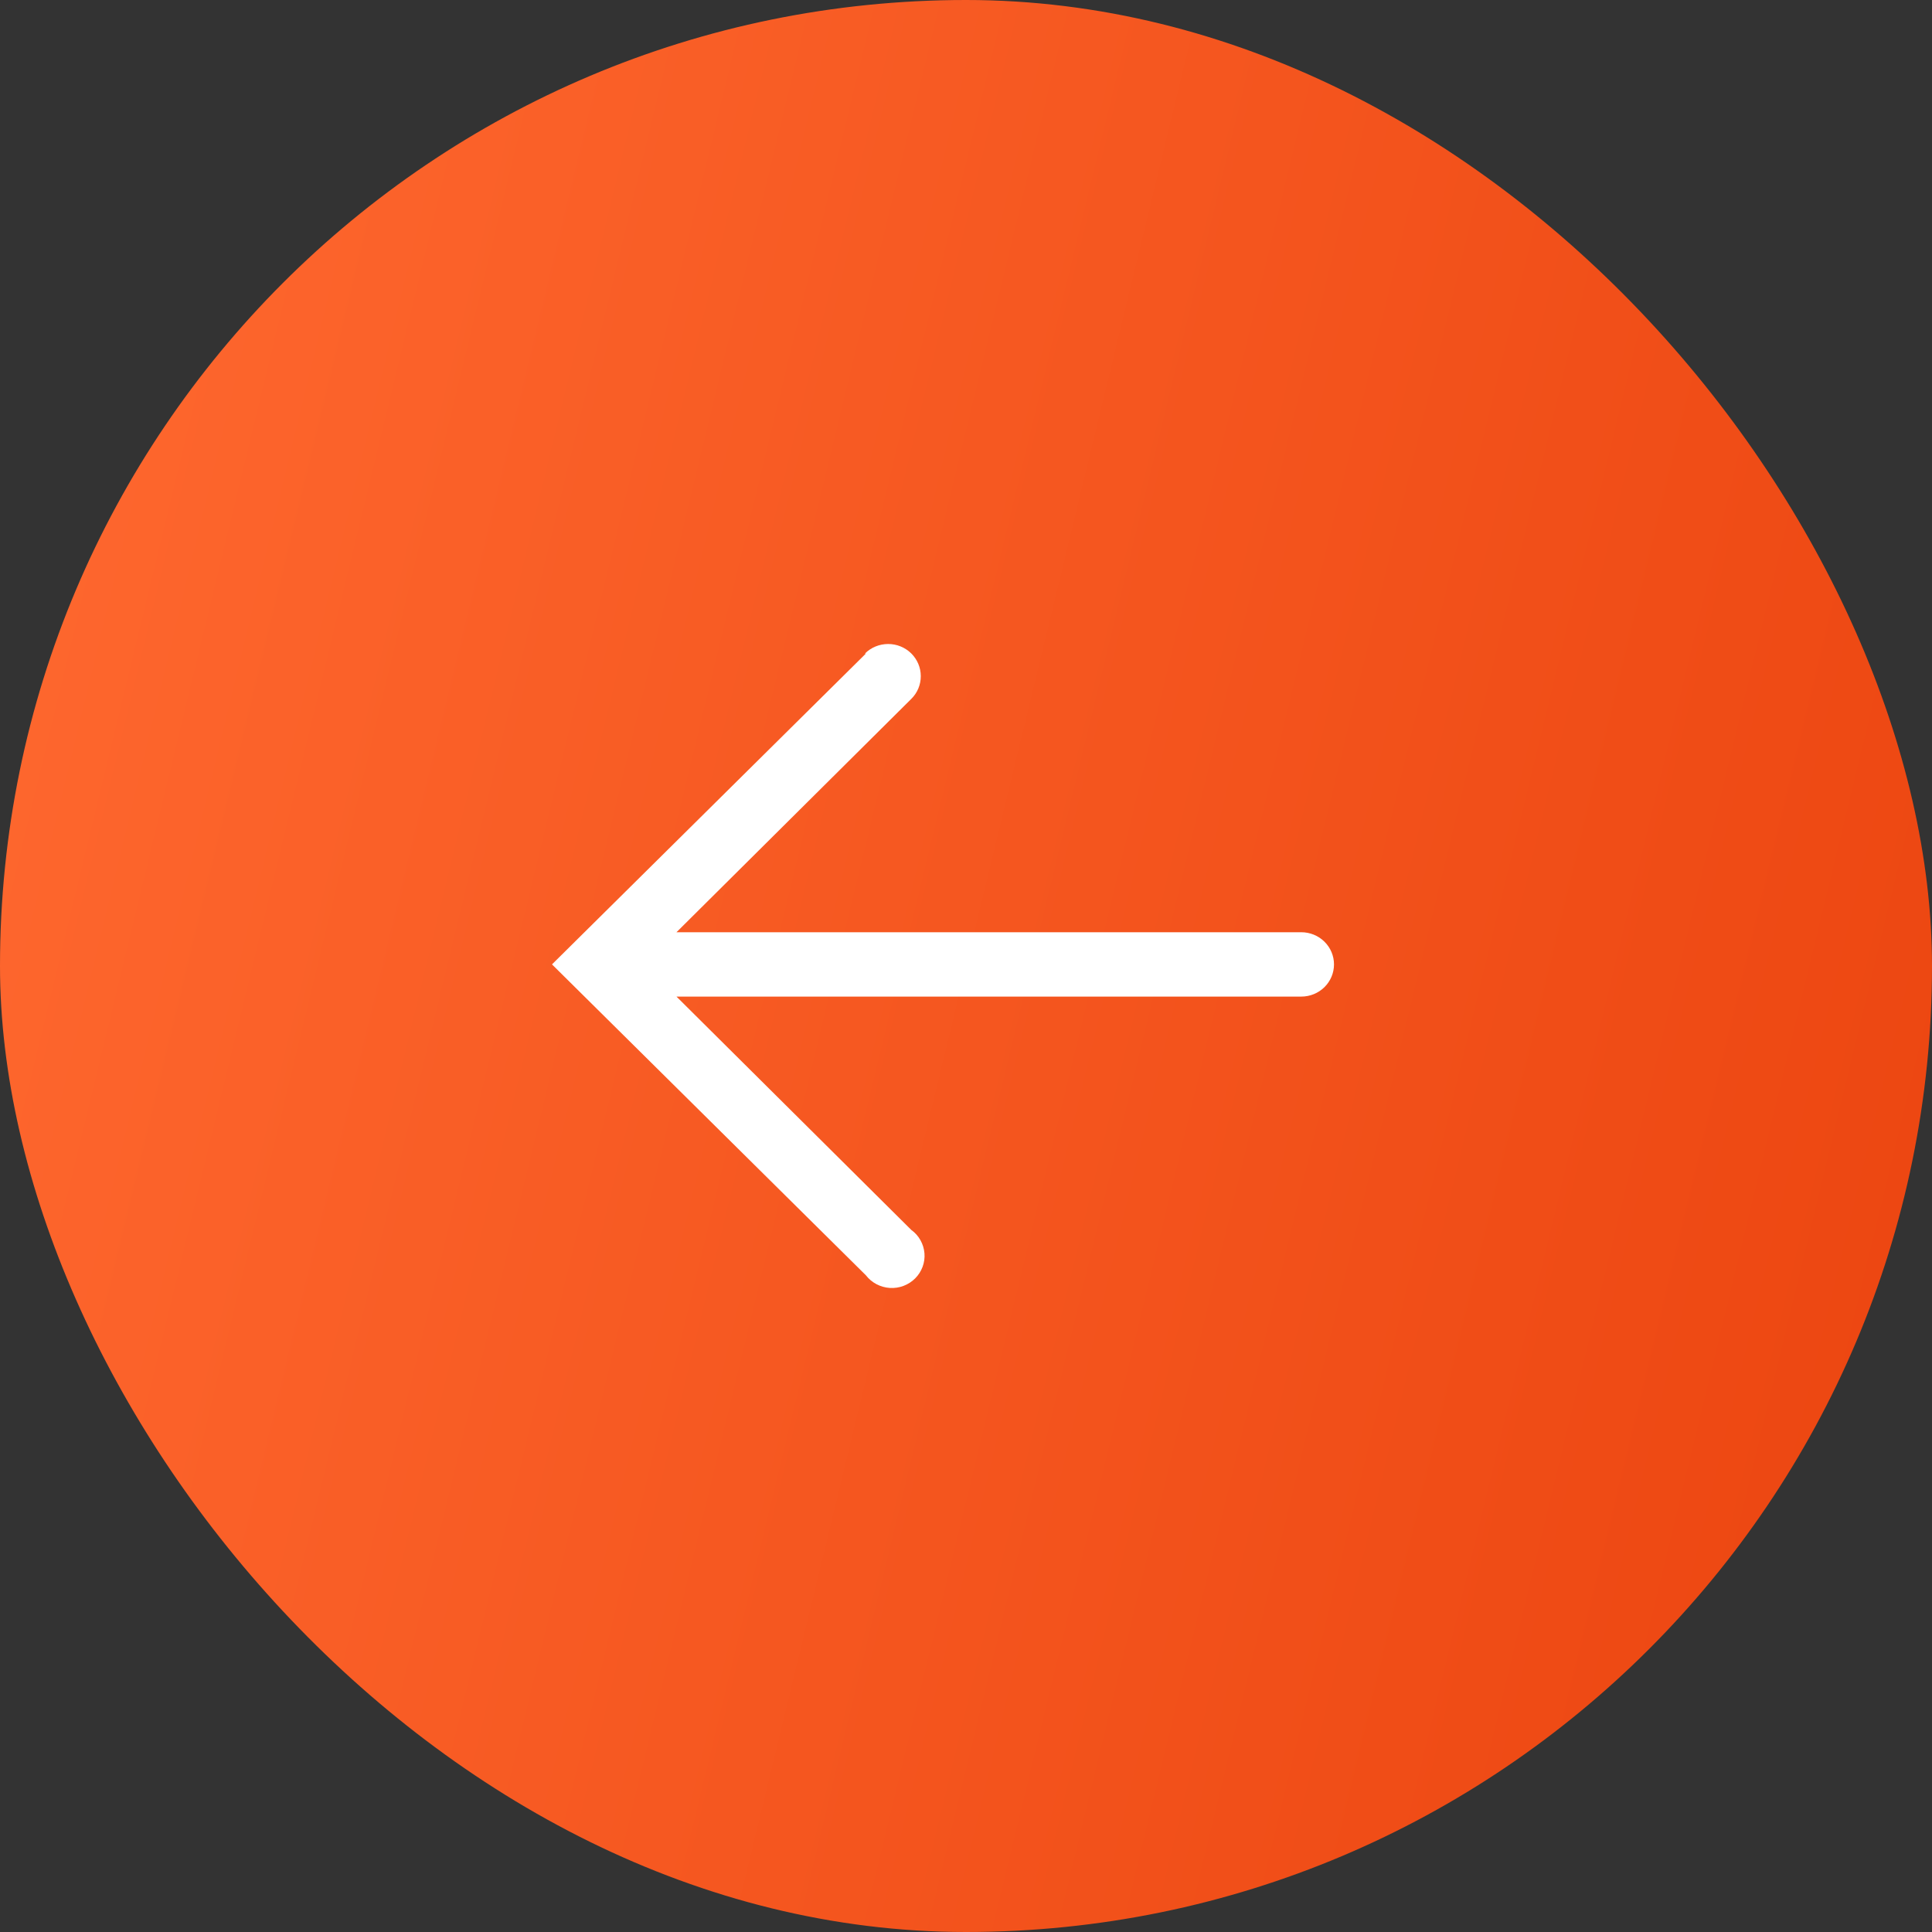 <?xml version="1.0" encoding="UTF-8"?> <svg xmlns="http://www.w3.org/2000/svg" width="42" height="42" viewBox="0 0 42 42" fill="none"><rect x="0" y="0" width="42" height="42" fill="#333333" stroke="none"/><rect width="42" height="42" rx="21" fill="url(#paint0_linear_899_32)"></rect><g clip-path="url(#clip0_899_32)"><path d="M18.824 14.207L12 20.965L18.824 27.724C18.886 27.804 18.964 27.87 19.054 27.917C19.143 27.964 19.242 27.992 19.344 27.999C19.445 28.005 19.547 27.99 19.642 27.954C19.737 27.918 19.823 27.863 19.895 27.791C19.966 27.72 20.021 27.634 20.056 27.54C20.091 27.446 20.105 27.346 20.097 27.246C20.089 27.146 20.059 27.049 20.01 26.961C19.961 26.873 19.893 26.797 19.811 26.738L14.706 21.665H28.29C28.478 21.665 28.659 21.591 28.792 21.46C28.925 21.329 29 21.151 29 20.965C29 20.78 28.925 20.602 28.792 20.471C28.659 20.34 28.478 20.266 28.29 20.266H14.706L19.811 15.193C19.944 15.062 20.018 14.883 20.017 14.698C20.017 14.512 19.941 14.334 19.808 14.203C19.674 14.072 19.493 13.999 19.305 14C19.116 14.001 18.936 14.075 18.803 14.207H18.824Z" fill="white"></path></g><defs><linearGradient id="paint0_linear_899_32" x1="8.448" y1="-34.874" x2="57.73" y2="-22.936" gradientUnits="userSpaceOnUse"><stop stop-color="#FF6930"></stop><stop offset="1" stop-color="#EB440F"></stop></linearGradient><clipPath id="clip0_899_32"><rect width="26" height="26" fill="white" transform="matrix(0 -1 1 0 8 34)"></rect></clipPath></defs></svg> 